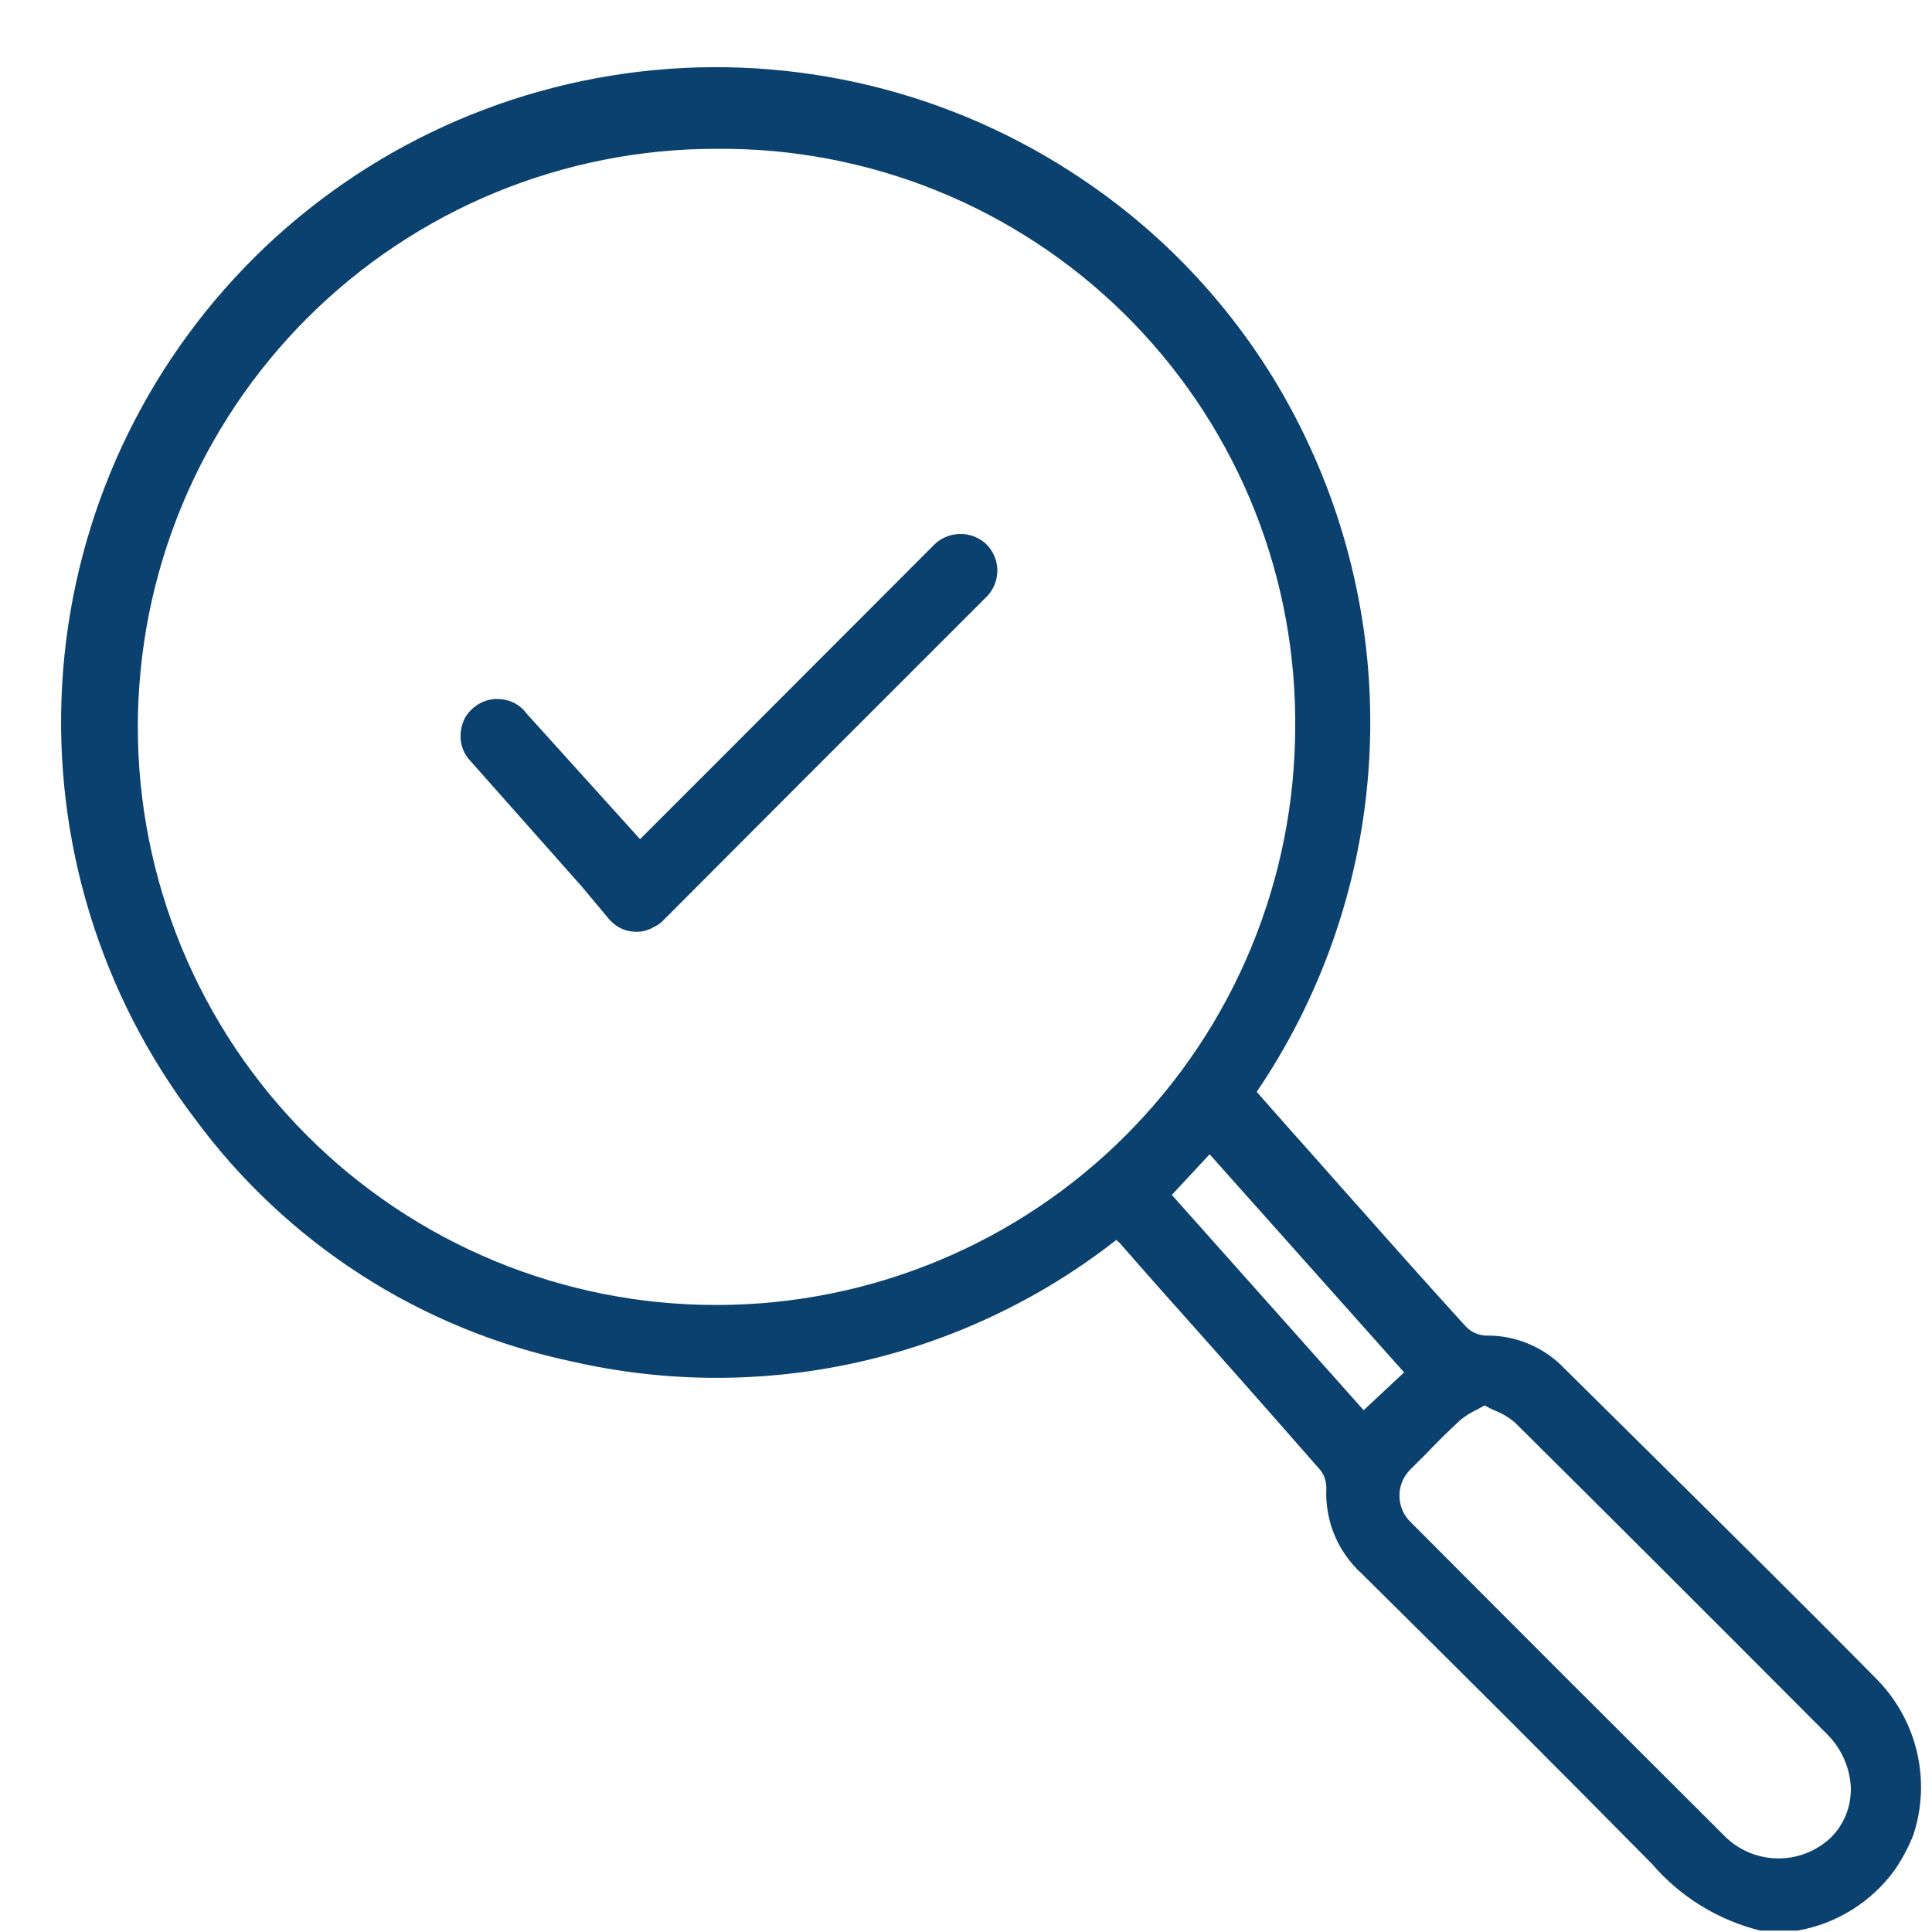 <svg xmlns="http://www.w3.org/2000/svg" xmlns:xlink="http://www.w3.org/1999/xlink" width="300" zoomAndPan="magnify" viewBox="0 0 224.88 225" height="300" preserveAspectRatio="xMidYMid meet" version="1.0"><defs><clipPath id="2a698ec1a4"><path d="M 7 7 L 224 7 L 224 224.938 L 7 224.938 Z M 7 7 " clip-rule="nonzero"/></clipPath></defs><g clip-path="url(#2a698ec1a4)"><path fill="#0b416e" d="M 114.816 63.387 C 115.016 63.586 115.195 63.801 115.352 64.039 C 115.512 64.273 115.645 64.52 115.754 64.781 C 115.863 65.043 115.945 65.312 116.004 65.586 C 116.059 65.863 116.086 66.145 116.09 66.426 C 116.09 66.711 116.066 66.992 116.012 67.27 C 115.957 67.547 115.879 67.816 115.773 68.078 C 115.668 68.34 115.535 68.59 115.379 68.828 C 115.227 69.062 115.051 69.281 114.852 69.484 L 92.668 91.668 L 77.406 106.965 L 77.125 107.25 C 76.805 107.559 76.441 107.809 76.031 107.988 C 75.434 108.34 74.789 108.516 74.094 108.516 C 72.906 108.52 71.895 108.098 71.062 107.25 C 70.879 107.078 70.715 106.887 70.57 106.684 L 67.68 103.23 L 54.441 88.301 C 53.719 87.332 53.449 86.25 53.629 85.055 C 53.793 83.875 54.359 82.938 55.32 82.238 C 56.281 81.535 57.352 81.273 58.527 81.457 C 59.691 81.637 60.621 82.199 61.312 83.152 L 74.48 97.727 L 85.266 86.941 L 108.754 63.418 C 109.16 63.023 109.625 62.723 110.145 62.508 C 110.668 62.297 111.211 62.188 111.777 62.184 C 112.344 62.18 112.887 62.285 113.41 62.492 C 113.938 62.699 114.406 62.996 114.816 63.383 Z M 222.781 213.66 C 222.215 215.105 221.488 216.473 220.613 217.754 C 219.258 219.621 217.605 221.168 215.648 222.395 C 213.691 223.617 211.578 224.43 209.305 224.832 L 204.926 224.832 C 202.477 224.223 200.176 223.254 198.027 221.934 C 195.879 220.609 193.98 218.988 192.336 217.078 C 181.562 206.148 170.5 195.098 158.551 183.289 C 157.863 182.668 157.254 181.98 156.719 181.227 C 156.18 180.473 155.734 179.668 155.375 178.816 C 155.016 177.965 154.758 177.082 154.594 176.172 C 154.426 175.262 154.363 174.344 154.402 173.418 C 154.43 172.629 154.219 171.914 153.762 171.273 C 147.273 163.836 140.719 156.469 134.152 149.102 L 130.336 144.754 C 130.223 144.645 130.086 144.531 129.945 144.402 C 127.738 146.129 125.441 147.73 123.059 149.203 C 120.676 150.676 118.215 152.008 115.684 153.207 C 113.152 154.406 110.559 155.461 107.91 156.371 C 105.258 157.281 102.566 158.039 99.832 158.652 C 97.098 159.262 94.336 159.719 91.551 160.02 C 88.766 160.32 85.973 160.469 83.172 160.461 C 80.367 160.453 77.574 160.289 74.793 159.969 C 72.008 159.648 69.25 159.176 66.52 158.551 C 62.156 157.629 57.914 156.324 53.793 154.629 C 49.668 152.934 45.734 150.879 41.984 148.465 C 38.238 146.051 34.738 143.32 31.488 140.266 C 28.238 137.215 25.293 133.895 22.648 130.305 C 21.285 128.512 20 126.66 18.797 124.75 C 17.594 122.844 16.48 120.887 15.449 118.879 C 14.422 116.875 13.484 114.824 12.637 112.734 C 11.789 110.645 11.039 108.523 10.379 106.367 C 9.719 104.211 9.156 102.027 8.691 99.82 C 8.227 97.617 7.859 95.395 7.594 93.152 C 7.324 90.914 7.156 88.668 7.086 86.414 C 7.02 84.16 7.051 81.91 7.18 79.656 C 7.312 77.406 7.543 75.164 7.871 72.934 C 8.203 70.703 8.629 68.492 9.156 66.301 C 9.68 64.109 10.305 61.941 11.02 59.805 C 11.738 57.668 12.551 55.566 13.453 53.5 C 14.359 51.434 15.352 49.414 16.438 47.438 C 17.52 45.457 18.691 43.531 19.945 41.66 C 21.199 39.785 22.535 37.973 23.949 36.215 C 25.363 34.461 26.855 32.77 28.418 31.148 C 29.984 29.523 31.617 27.973 33.32 26.496 C 35.023 25.02 36.789 23.617 38.617 22.297 C 40.441 20.977 42.324 19.738 44.262 18.582 C 46.199 17.426 48.184 16.359 50.215 15.383 C 52.246 14.402 54.316 13.516 56.426 12.723 C 58.535 11.926 60.676 11.227 62.848 10.621 C 65.023 10.016 67.215 9.508 69.434 9.098 C 71.652 8.688 73.883 8.375 76.125 8.164 C 78.371 7.949 80.621 7.836 82.875 7.824 C 85.133 7.812 87.383 7.898 89.629 8.086 C 91.875 8.27 94.109 8.559 96.332 8.941 C 98.555 9.328 100.754 9.809 102.934 10.387 C 105.113 10.969 107.262 11.645 109.379 12.414 C 111.5 13.184 113.582 14.047 115.625 15.004 C 117.664 15.957 119.664 17.004 121.613 18.133 C 123.562 19.266 125.457 20.484 127.301 21.781 C 132.754 25.609 137.613 30.082 141.879 35.199 C 146.145 40.316 149.668 45.898 152.449 51.953 C 153.832 54.941 155.012 58.004 156 61.145 C 156.984 64.285 157.766 67.477 158.34 70.715 C 158.918 73.957 159.281 77.223 159.438 80.512 C 159.59 83.797 159.535 87.082 159.266 90.363 C 158.996 93.645 158.52 96.895 157.832 100.113 C 157.145 103.332 156.254 106.492 155.16 109.598 C 154.066 112.703 152.777 115.723 151.293 118.664 C 149.809 121.602 148.145 124.434 146.297 127.156 L 148.137 129.246 C 149.609 130.918 151.086 132.586 152.562 134.23 L 156.043 138.16 C 160.809 143.535 165.738 149.086 170.641 154.48 C 171.27 155.121 172.031 155.473 172.926 155.539 L 173.008 155.539 C 174.723 155.516 176.371 155.836 177.957 156.5 C 179.539 157.164 180.926 158.113 182.113 159.352 C 185.32 162.527 188.527 165.699 191.727 168.867 C 200.555 177.613 209.703 186.641 218.551 195.605 C 219.695 196.777 220.66 198.078 221.449 199.512 C 222.238 200.945 222.816 202.457 223.191 204.051 C 223.562 205.641 223.715 207.258 223.645 208.891 C 223.574 210.523 223.285 212.121 222.777 213.676 Z M 150.777 84.594 C 150.777 84.238 150.777 83.887 150.777 83.535 C 150.77 82.445 150.734 81.352 150.668 80.262 C 150.605 79.168 150.516 78.078 150.398 76.992 C 150.285 75.906 150.141 74.824 149.969 73.742 C 149.801 72.664 149.605 71.586 149.383 70.516 C 149.16 69.445 148.91 68.383 148.637 67.324 C 148.359 66.266 148.059 65.215 147.734 64.172 C 147.406 63.129 147.055 62.094 146.68 61.07 C 146.301 60.043 145.898 59.027 145.473 58.02 C 145.043 57.016 144.594 56.02 144.117 55.035 C 143.641 54.051 143.141 53.078 142.617 52.121 C 142.094 51.16 141.547 50.215 140.977 49.281 C 140.406 48.348 139.812 47.43 139.199 46.527 C 138.582 45.625 137.945 44.734 137.285 43.863 C 136.629 42.992 135.949 42.137 135.246 41.297 C 134.547 40.457 133.824 39.637 133.082 38.832 C 132.344 38.027 131.582 37.246 130.801 36.477 C 130.023 35.711 129.223 34.965 128.406 34.238 C 127.59 33.512 126.758 32.805 125.906 32.117 C 125.055 31.434 124.188 30.77 123.305 30.125 C 122.422 29.48 121.523 28.859 120.605 28.262 C 119.691 27.66 118.766 27.086 117.82 26.531 C 116.879 25.977 115.926 25.445 114.957 24.941 C 113.988 24.434 113.008 23.949 112.016 23.492 C 111.023 23.035 110.02 22.598 109.004 22.191 C 107.992 21.781 106.969 21.395 105.938 21.035 C 104.902 20.68 103.863 20.344 102.812 20.035 C 101.766 19.727 100.711 19.445 99.648 19.191 C 98.582 18.934 97.516 18.703 96.441 18.5 C 95.367 18.297 94.289 18.117 93.207 17.969 C 92.125 17.816 91.039 17.691 89.949 17.594 C 88.859 17.496 87.77 17.426 86.676 17.383 C 85.586 17.34 84.492 17.32 83.398 17.332 L 83.344 17.332 C 82.242 17.332 81.141 17.359 80.039 17.41 C 78.938 17.465 77.84 17.547 76.742 17.652 C 75.648 17.762 74.555 17.895 73.465 18.055 C 72.375 18.219 71.289 18.406 70.207 18.621 C 69.129 18.832 68.055 19.074 66.984 19.344 C 65.914 19.609 64.852 19.902 63.801 20.223 C 62.746 20.543 61.699 20.887 60.66 21.258 C 59.625 21.629 58.594 22.023 57.578 22.445 C 56.559 22.867 55.551 23.312 54.555 23.781 C 53.559 24.254 52.574 24.75 51.605 25.266 C 50.633 25.785 49.672 26.328 48.727 26.895 C 47.781 27.461 46.852 28.051 45.938 28.66 C 45.02 29.273 44.117 29.906 43.234 30.562 C 42.348 31.219 41.48 31.895 40.629 32.594 C 39.777 33.293 38.941 34.012 38.125 34.754 C 37.309 35.492 36.508 36.25 35.73 37.031 C 34.949 37.809 34.191 38.605 33.449 39.422 C 32.711 40.238 31.992 41.07 31.293 41.922 C 30.594 42.773 29.914 43.645 29.258 44.527 C 28.602 45.414 27.965 46.312 27.352 47.227 C 26.742 48.145 26.152 49.074 25.586 50.02 C 25.02 50.965 24.473 51.922 23.953 52.895 C 23.434 53.863 22.938 54.848 22.469 55.844 C 21.996 56.84 21.551 57.848 21.129 58.863 C 20.707 59.883 20.309 60.91 19.938 61.949 C 19.566 62.984 19.219 64.031 18.898 65.086 C 18.578 66.141 18.285 67.199 18.016 68.27 C 17.75 69.336 17.508 70.414 17.289 71.492 C 17.074 72.574 16.887 73.66 16.727 74.75 C 16.562 75.84 16.426 76.93 16.32 78.027 C 16.211 79.125 16.129 80.223 16.074 81.324 C 16.02 82.422 15.992 83.523 15.992 84.625 C 15.992 85.727 16.02 86.828 16.07 87.93 C 16.125 89.031 16.207 90.129 16.312 91.227 C 16.422 92.32 16.555 93.414 16.715 94.504 C 16.879 95.594 17.066 96.68 17.281 97.762 C 17.496 98.84 17.734 99.918 18.004 100.984 C 18.27 102.055 18.562 103.117 18.883 104.172 C 19.203 105.227 19.547 106.27 19.918 107.309 C 20.289 108.348 20.684 109.375 21.105 110.391 C 21.527 111.41 21.973 112.418 22.445 113.414 C 22.914 114.41 23.41 115.395 23.93 116.367 C 24.445 117.336 24.988 118.297 25.555 119.242 C 26.121 120.188 26.711 121.117 27.32 122.035 C 27.934 122.949 28.566 123.852 29.223 124.734 C 29.879 125.621 30.559 126.488 31.254 127.344 C 31.953 128.195 32.672 129.027 33.414 129.844 C 34.152 130.66 34.91 131.461 35.691 132.238 C 36.469 133.02 37.266 133.777 38.082 134.52 C 38.898 135.258 39.73 135.98 40.582 136.68 C 41.434 137.379 42.305 138.055 43.188 138.711 C 44.074 139.367 44.973 140.004 45.891 140.617 C 46.805 141.227 47.734 141.816 48.68 142.383 C 49.625 142.953 50.582 143.496 51.555 144.016 C 52.527 144.535 53.508 145.031 54.504 145.5 C 55.5 145.973 56.508 146.418 57.527 146.844 C 58.543 147.266 59.57 147.66 60.609 148.031 C 61.645 148.402 62.691 148.75 63.746 149.07 C 64.801 149.391 65.859 149.684 66.93 149.953 C 67.996 150.223 69.074 150.461 70.152 150.68 C 71.234 150.895 72.32 151.082 73.41 151.246 C 74.5 151.406 75.59 151.543 76.688 151.652 C 77.785 151.758 78.883 151.84 79.984 151.895 C 81.082 151.949 82.184 151.977 83.285 151.977 L 83.535 151.977 C 84.637 151.977 85.738 151.945 86.84 151.887 C 87.938 151.832 89.035 151.75 90.133 151.637 C 91.227 151.527 92.32 151.391 93.41 151.227 C 94.496 151.062 95.582 150.871 96.66 150.656 C 97.742 150.438 98.812 150.195 99.883 149.926 C 100.949 149.656 102.012 149.359 103.062 149.039 C 104.117 148.715 105.16 148.367 106.195 147.996 C 107.234 147.621 108.258 147.223 109.277 146.801 C 110.293 146.379 111.297 145.93 112.293 145.457 C 113.289 144.984 114.27 144.488 115.242 143.969 C 116.211 143.449 117.168 142.902 118.113 142.336 C 119.055 141.77 119.984 141.18 120.898 140.566 C 121.812 139.953 122.715 139.316 123.598 138.66 C 124.48 138.004 125.348 137.324 126.199 136.625 C 127.047 135.926 127.883 135.203 128.695 134.465 C 129.512 133.723 130.309 132.965 131.086 132.184 C 131.863 131.406 132.621 130.605 133.359 129.789 C 134.098 128.973 134.816 128.141 135.516 127.289 C 136.215 126.438 136.891 125.566 137.547 124.684 C 138.199 123.797 138.832 122.898 139.445 121.98 C 140.055 121.066 140.645 120.133 141.211 119.188 C 141.773 118.246 142.316 117.285 142.836 116.316 C 143.355 115.344 143.848 114.359 144.32 113.363 C 144.789 112.367 145.234 111.363 145.656 110.344 C 146.078 109.328 146.473 108.301 146.844 107.262 C 147.215 106.227 147.559 105.18 147.879 104.125 C 148.199 103.074 148.492 102.012 148.762 100.945 C 149.027 99.875 149.27 98.801 149.484 97.723 C 149.699 96.641 149.887 95.555 150.047 94.469 C 150.211 93.379 150.344 92.285 150.453 91.191 C 150.562 90.094 150.641 88.996 150.695 87.895 C 150.75 86.797 150.777 85.695 150.777 84.594 Z M 158.75 164.23 L 163.461 159.828 L 140.812 134.426 L 136.41 139.16 Z M 215.5 208.488 C 215.477 207.223 215.211 206.008 214.699 204.844 C 214.188 203.684 213.469 202.668 212.551 201.793 C 198.426 187.617 186.926 176.141 176.367 165.668 C 175.656 165.066 174.867 164.594 174 164.258 C 173.598 164.086 173.211 163.891 172.832 163.672 C 172.527 163.84 172.219 164.008 171.941 164.172 C 171.246 164.488 170.605 164.887 170.016 165.371 C 168.605 166.656 167.23 168.047 165.926 169.41 C 165.395 169.91 164.891 170.441 164.359 170.969 C 164.246 171.07 164.137 171.18 164.035 171.293 C 163.844 171.504 163.68 171.73 163.531 171.973 C 163.387 172.215 163.266 172.469 163.172 172.734 C 163.078 173 163.008 173.273 162.965 173.555 C 162.926 173.832 162.91 174.113 162.926 174.398 C 162.938 174.68 162.98 174.957 163.051 175.23 C 163.117 175.508 163.215 175.77 163.332 176.027 C 163.453 176.281 163.598 176.523 163.77 176.75 C 163.938 176.977 164.125 177.188 164.336 177.375 C 176.414 189.504 188.516 201.605 200.641 213.684 C 201.043 214.102 201.48 214.477 201.953 214.812 C 202.43 215.145 202.93 215.43 203.461 215.668 C 203.992 215.902 204.539 216.082 205.105 216.211 C 205.672 216.34 206.246 216.41 206.824 216.426 C 207.406 216.441 207.98 216.402 208.555 216.305 C 209.125 216.207 209.684 216.055 210.227 215.848 C 210.77 215.641 211.285 215.383 211.777 215.074 C 212.27 214.766 212.727 214.414 213.148 214.016 C 213.887 213.285 214.457 212.441 214.863 211.484 C 215.266 210.527 215.473 209.527 215.484 208.488 Z M 215.5 208.488 " fill-opacity="1" fill-rule="nonzero"/></g></svg>